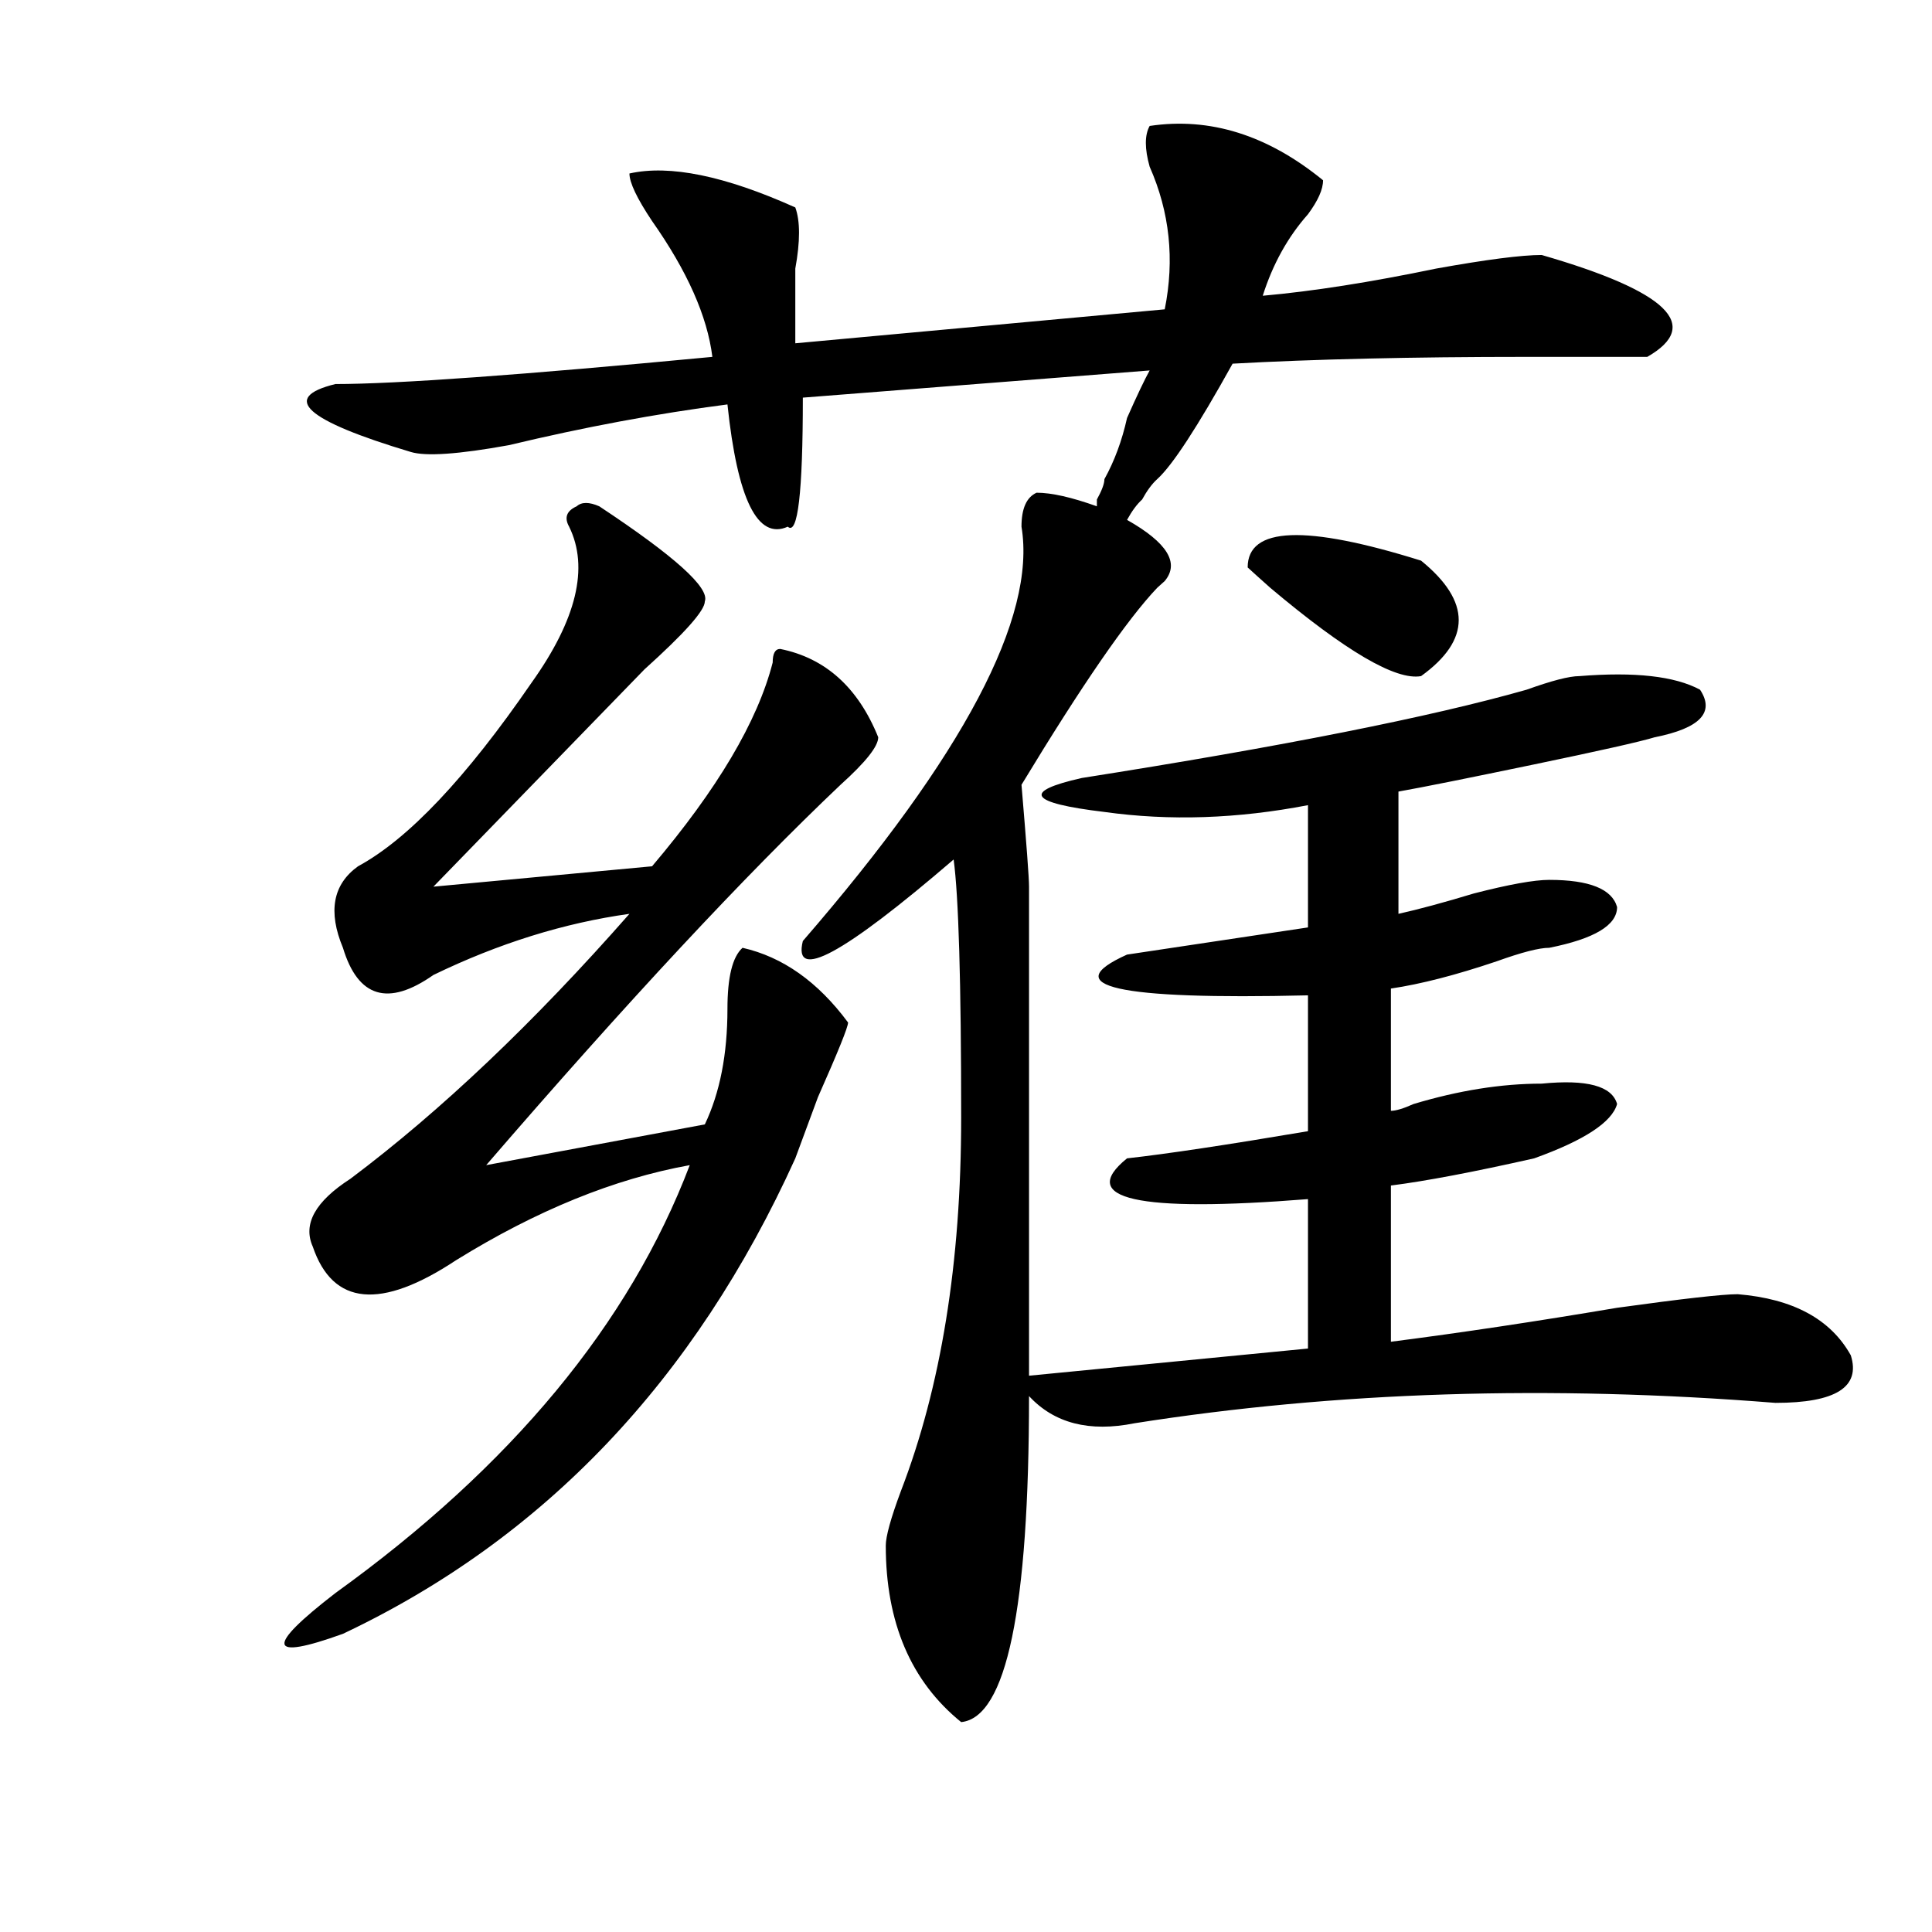 <?xml version="1.0" encoding="utf-8"?>
<!-- Generator: Adobe Illustrator 16.0.0, SVG Export Plug-In . SVG Version: 6.00 Build 0)  -->
<!DOCTYPE svg PUBLIC "-//W3C//DTD SVG 1.1//EN" "http://www.w3.org/Graphics/SVG/1.1/DTD/svg11.dtd">
<svg version="1.1" id="图层_1" xmlns="http://www.w3.org/2000/svg" xmlns:xlink="http://www.w3.org/1999/xlink" x="0px" y="0px"
	 width="1000px" height="1000px" viewBox="0 0 1000 1000" enable-background="new 0 0 1000 1000" xml:space="preserve">
<path d="M310.188,262.063c39.023,25.818,57.194,42.188,54.633,49.219c0,4.725-10.427,16.425-31.219,35.156
	c-36.462,37.519-72.864,75.037-109.266,112.5l113.168-10.547c33.78-39.825,54.633-74.981,62.438-105.469
	c0-4.669,1.28-7.031,3.902-7.031c23.414,4.725,40.304,19.94,50.73,45.703c0,4.725-6.524,12.909-19.512,24.609
	c-49.45,46.912-110.606,112.5-183.41,196.875l113.168-21.094c7.805-16.369,11.707-36.31,11.707-59.766
	c0-16.369,2.562-26.916,7.805-31.641c20.792,4.725,39.023,17.578,54.633,38.672c0,2.362-5.243,15.271-15.609,38.672
	c-5.243,14.063-9.146,24.609-11.707,31.641C359.577,714.425,281.53,796.438,177.508,845.656
	c-39.023,14.063-40.364,7.031-3.902-21.094c91.034-65.588,152.191-139.416,183.41-221.484
	c-39.023,7.031-79.388,23.456-120.973,49.219c-39.023,25.818-63.778,23.456-74.145-7.031c-5.243-11.7,1.28-23.4,19.512-35.156
	C228.238,574.953,276.347,529.25,325.797,473c-33.841,4.725-67.681,15.271-101.461,31.641
	c-23.414,16.425-39.023,11.756-46.828-14.063c-7.805-18.731-5.243-32.794,7.805-42.188c25.976-14.063,55.913-45.703,89.754-94.922
	c23.414-32.794,29.878-59.766,19.512-80.859c-2.622-4.669-1.341-8.185,3.902-10.547
	C301.042,259.756,304.944,259.756,310.188,262.063z M595.059,65.188c31.219-4.669,61.097,4.725,89.754,28.125
	c0,4.725-2.622,10.547-7.805,17.578c-10.427,11.756-18.231,25.818-23.414,42.188c25.976-2.307,55.913-7.031,89.754-14.063
	c25.976-4.669,44.206-7.031,54.633-7.031c64.999,18.787,83.229,36.365,54.633,52.734c-10.427,0-31.219,0-62.438,0
	c-59.876,0-110.606,1.209-152.191,3.516c-18.231,32.85-31.219,52.734-39.023,59.766c-2.622,2.362-5.243,5.878-7.805,10.547
	c-2.622,2.362-5.243,5.878-7.805,10.547c20.792,11.756,27.316,22.303,19.512,31.641l-3.902,3.516
	c-15.609,16.425-39.023,50.428-70.242,101.953c2.562,30.487,3.902,48.065,3.902,52.734c0,121.894,0,206.269,0,253.125L677.008,698
	v-77.344c-88.474,7.031-119.692,0-93.656-21.094c20.792-2.307,52.011-7.031,93.656-14.063v-70.313
	c-98.899,2.362-130.118-4.669-93.656-21.094c31.219-4.669,62.438-9.338,93.656-14.063V416.75
	c-36.462,7.031-71.583,8.24-105.363,3.516c-39.023-4.669-42.926-10.547-11.707-17.578c104.022-16.369,180.788-31.641,230.238-45.703
	c12.987-4.669,22.073-7.031,27.316-7.031c28.597-2.307,49.39,0,62.438,7.031c7.805,11.756,0,19.94-23.414,24.609
	c-7.805,2.362-28.657,7.031-62.438,14.063c-33.841,7.031-57.255,11.756-70.242,14.063V473c10.366-2.307,23.414-5.822,39.023-10.547
	c18.171-4.669,31.219-7.031,39.023-7.031c20.792,0,32.499,4.725,35.121,14.063c0,9.394-11.707,16.425-35.121,21.094
	c-5.243,0-14.329,2.362-27.316,7.031c-20.853,7.031-39.023,11.756-54.633,14.063v63.281c2.562,0,6.464-1.153,11.707-3.516
	c23.414-7.031,45.487-10.547,66.34-10.547c23.414-2.307,36.401,1.209,39.023,10.547c-2.622,9.394-16.95,18.787-42.926,28.125
	c-31.219,7.031-55.974,11.756-74.145,14.063v80.859c36.401-4.669,75.425-10.547,117.07-17.578
	c33.78-4.669,54.633-7.031,62.438-7.031c28.597,2.362,48.108,12.909,58.535,31.641c5.183,16.425-7.805,24.609-39.023,24.609
	c-117.07-9.338-227.677-5.822-331.699,10.547c-23.414,4.725-41.646,0-54.633-14.063c0,110.138-11.707,166.388-35.121,168.75
	c-26.036-21.094-39.023-51.581-39.023-91.406c0-4.669,2.562-14.063,7.805-28.125C487.073,717.94,497.5,653.506,497.5,578.469
	c0-70.313-1.341-114.807-3.902-133.594c-57.255,49.219-83.29,63.281-78.047,42.188c83.229-96.075,120.973-167.541,113.168-214.453
	c0-9.338,2.562-15.216,7.805-17.578c7.805,0,18.171,2.362,31.219,7.031v-3.516c2.562-4.669,3.902-8.185,3.902-10.547
	c5.183-9.338,9.085-19.885,11.707-31.641c5.183-11.7,9.085-19.885,11.707-24.609l-179.508,14.063
	c0,49.219-2.622,71.521-7.805,66.797c-15.609,7.031-26.036-14.063-31.219-63.281c-36.462,4.725-74.145,11.756-113.168,21.094
	c-26.036,4.725-42.926,5.878-50.73,3.516c-54.633-16.369-67.681-28.125-39.023-35.156c31.219,0,96.218-4.669,195.117-14.063
	c-2.622-21.094-13.048-44.494-31.219-70.313c-7.805-11.7-11.707-19.885-11.707-24.609c20.792-4.669,49.39,1.209,85.852,17.578
	c2.562,7.031,2.562,17.578,0,31.641c0,14.063,0,26.972,0,38.672l191.215-17.578c5.183-25.763,2.562-50.372-7.805-73.828
	C592.437,76.943,592.437,69.912,595.059,65.188z M735.543,290.188c25.976,21.094,25.976,41.034,0,59.766
	c-13.048,2.362-39.023-12.854-78.047-45.703c-5.243-4.669-9.146-8.185-11.707-10.547
	C645.789,272.609,675.667,271.456,735.543,290.188z"/>
</svg>

